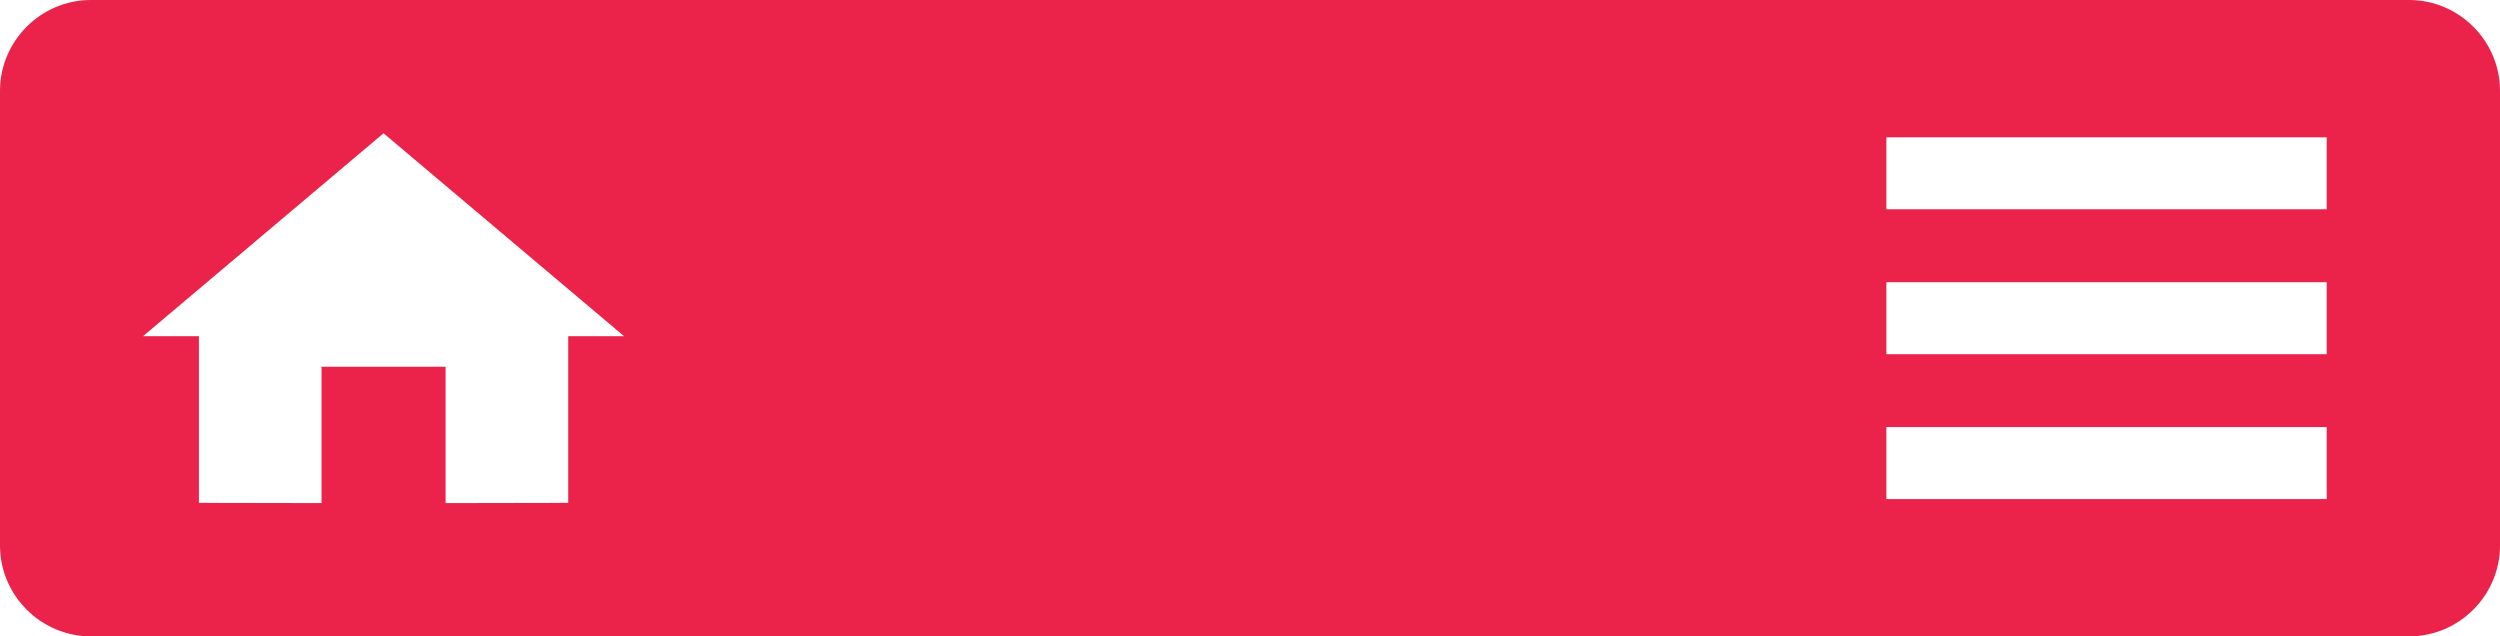 <?xml version="1.0" encoding="utf-8"?>
<!-- Generator: Adobe Illustrator 16.0.0, SVG Export Plug-In . SVG Version: 6.00 Build 0)  -->
<!DOCTYPE svg PUBLIC "-//W3C//DTD SVG 1.1//EN" "http://www.w3.org/Graphics/SVG/1.1/DTD/svg11.dtd">
<svg version="1.1" id="Layer_1" xmlns="http://www.w3.org/2000/svg" xmlns:xlink="http://www.w3.org/1999/xlink" x="0px" y="0px"
	 width="55px" height="14px" viewBox="0 0 55 14" enable-background="new 0 0 55 14" xml:space="preserve">
<path fill="#EB224A" d="M53,0H2C0.9,0,0,0.899,0,2v10c0,1.1,0.9,2,2,2h51c1.1,0,2-0.9,2-2V2C55,0.899,54.1,0,53,0z M12.501,7.396
	v3.667l-2.698,0.005v-3H7.074v3l-2.698-0.005V7.396H3.147l5.291-4.464l5.291,4.464H12.501z M51.188,10.979H41.5V9.396h9.688V10.979z
	 M51.188,7.792H41.5V6.208h9.688V7.792z M51.188,4.604H41.5V3.021h9.688V4.604z"/>
</svg>
